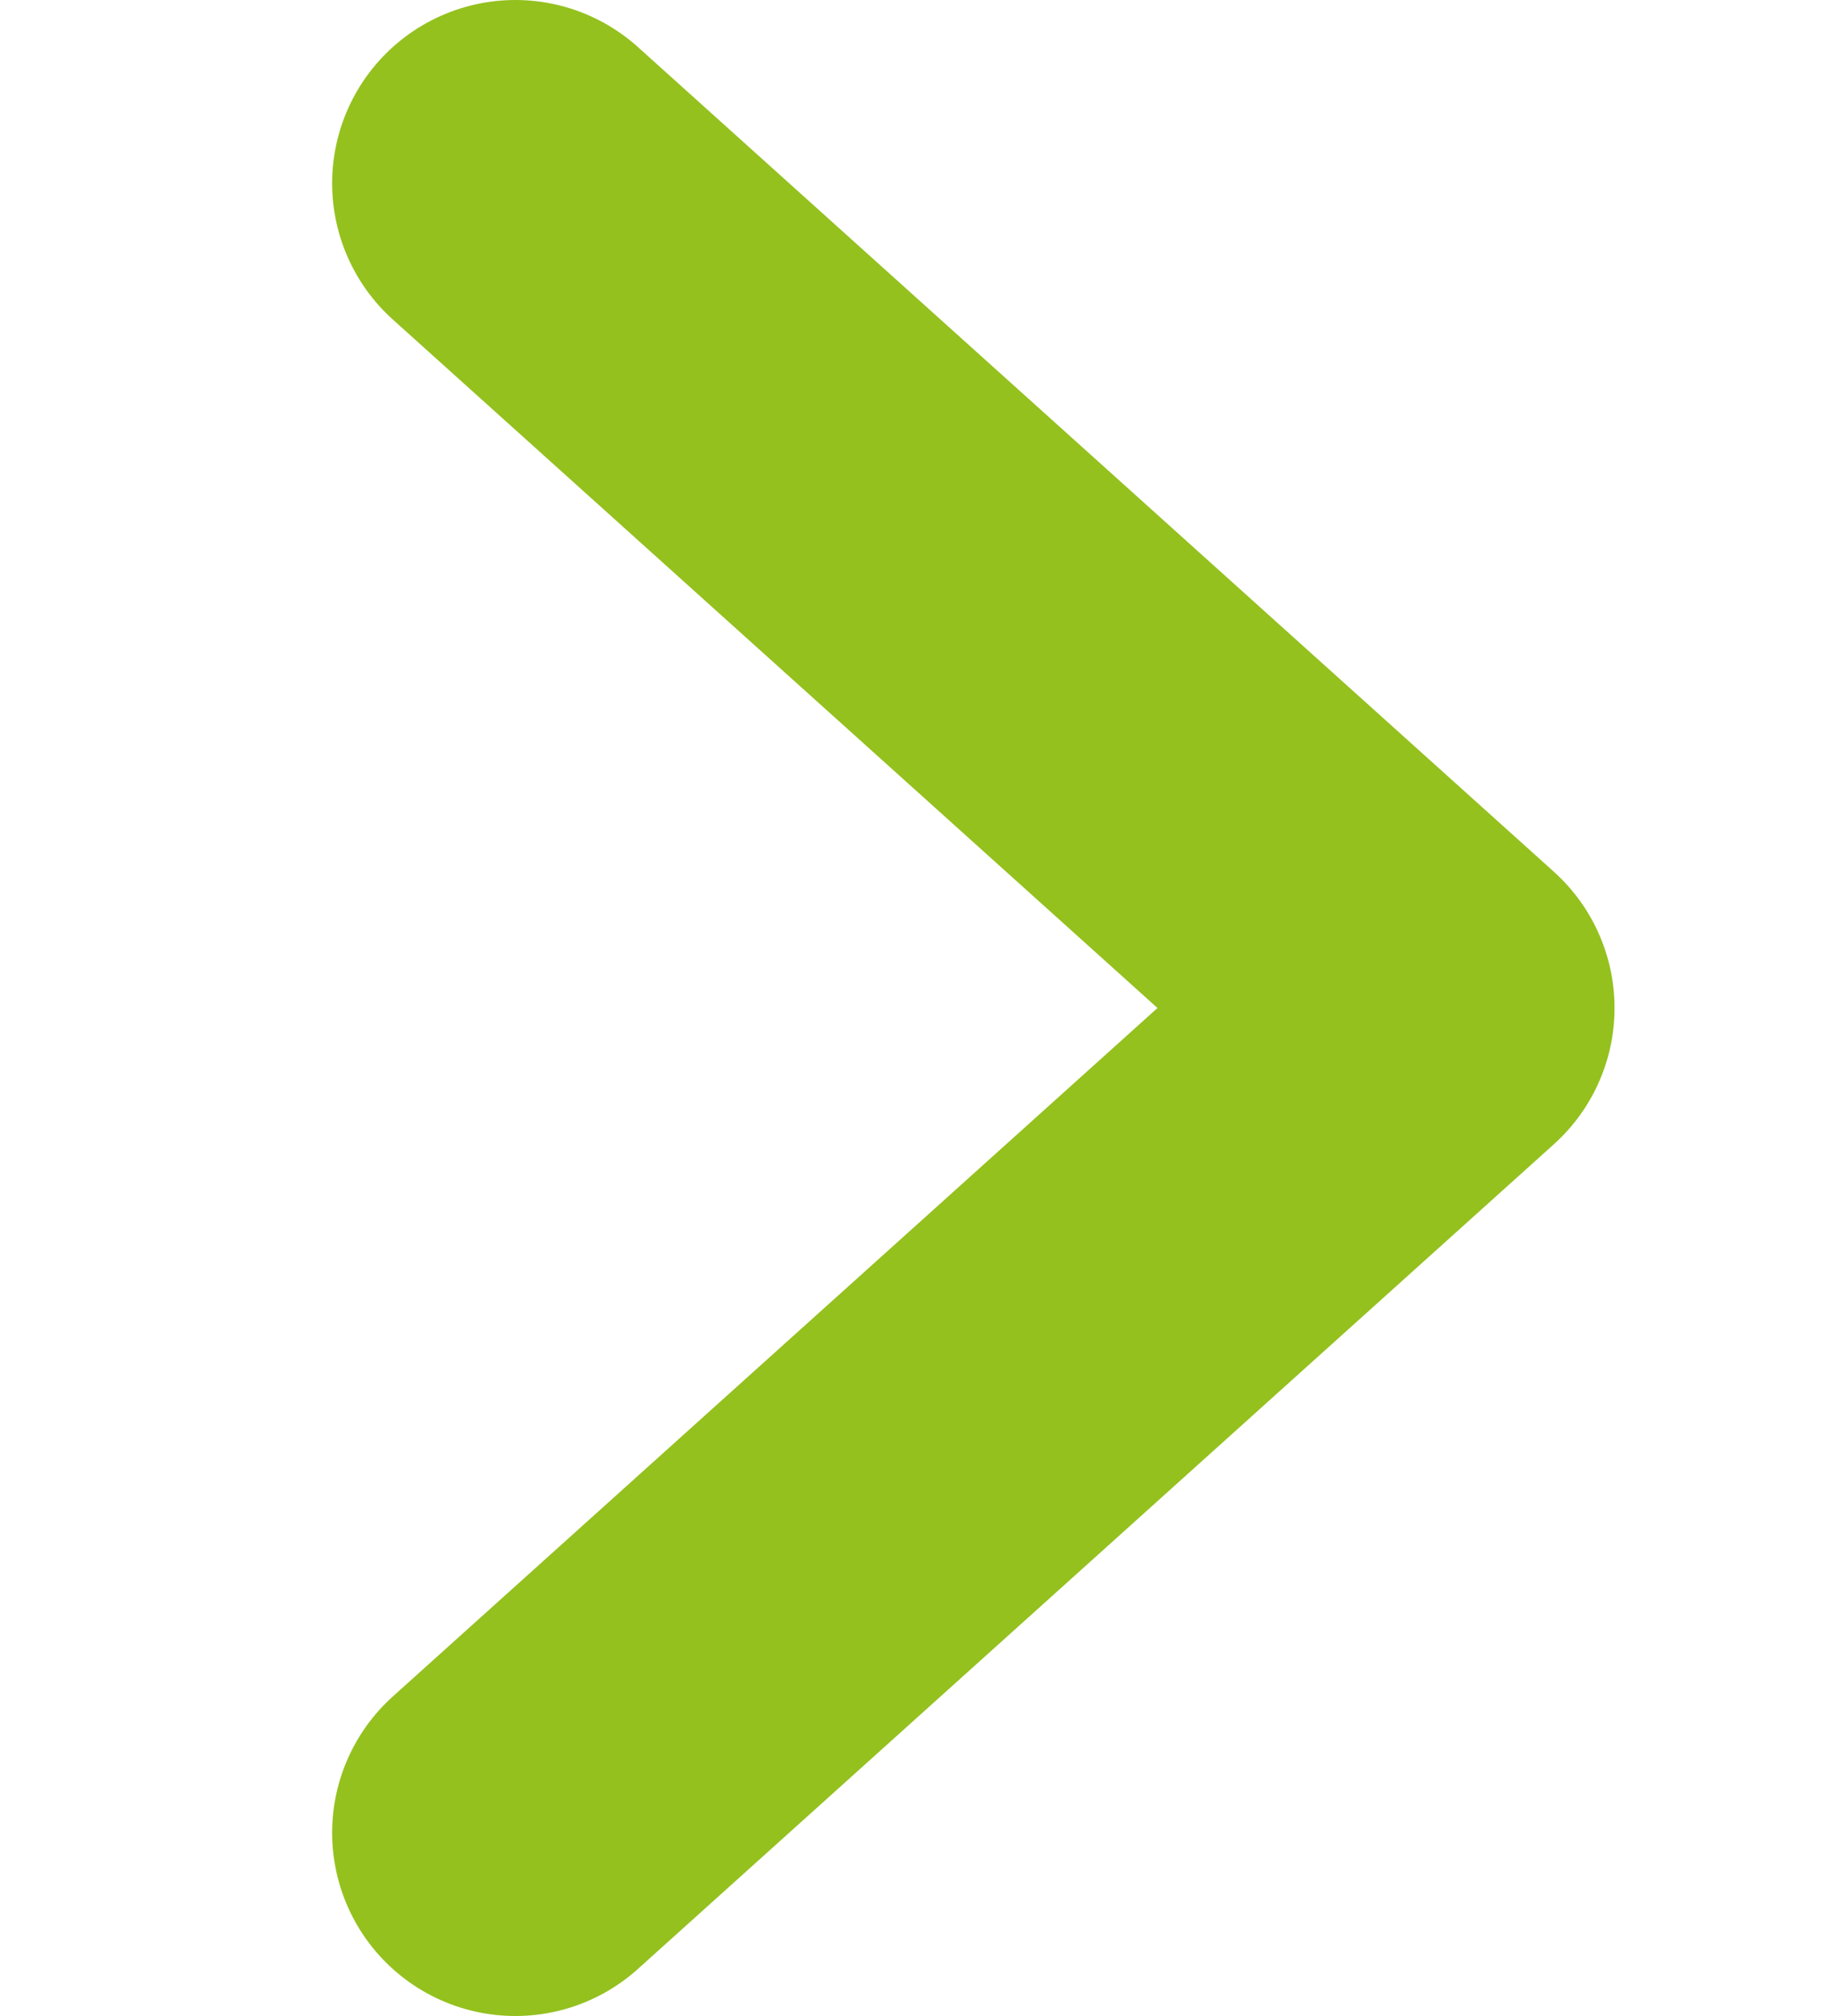 <svg width="10" height="11" xmlns="http://www.w3.org/2000/svg">
 <title>Path 3 Copy 17</title>

 <g>
  <title>Layer 1</title>
  <g transform="rotate(-90 5.313,5.5) " stroke-linejoin="round" stroke-linecap="round" fill-rule="evenodd" fill="none" id="Page-1">
   <g stroke-width="2" stroke="#94C11E" id="Template-7-–-Courses-Overview">
    <polyline points="0.813,3 5.313,8 9.813,3 " id="Path-3-Copy-17"/>
   </g>
  </g>
 </g>
</svg>